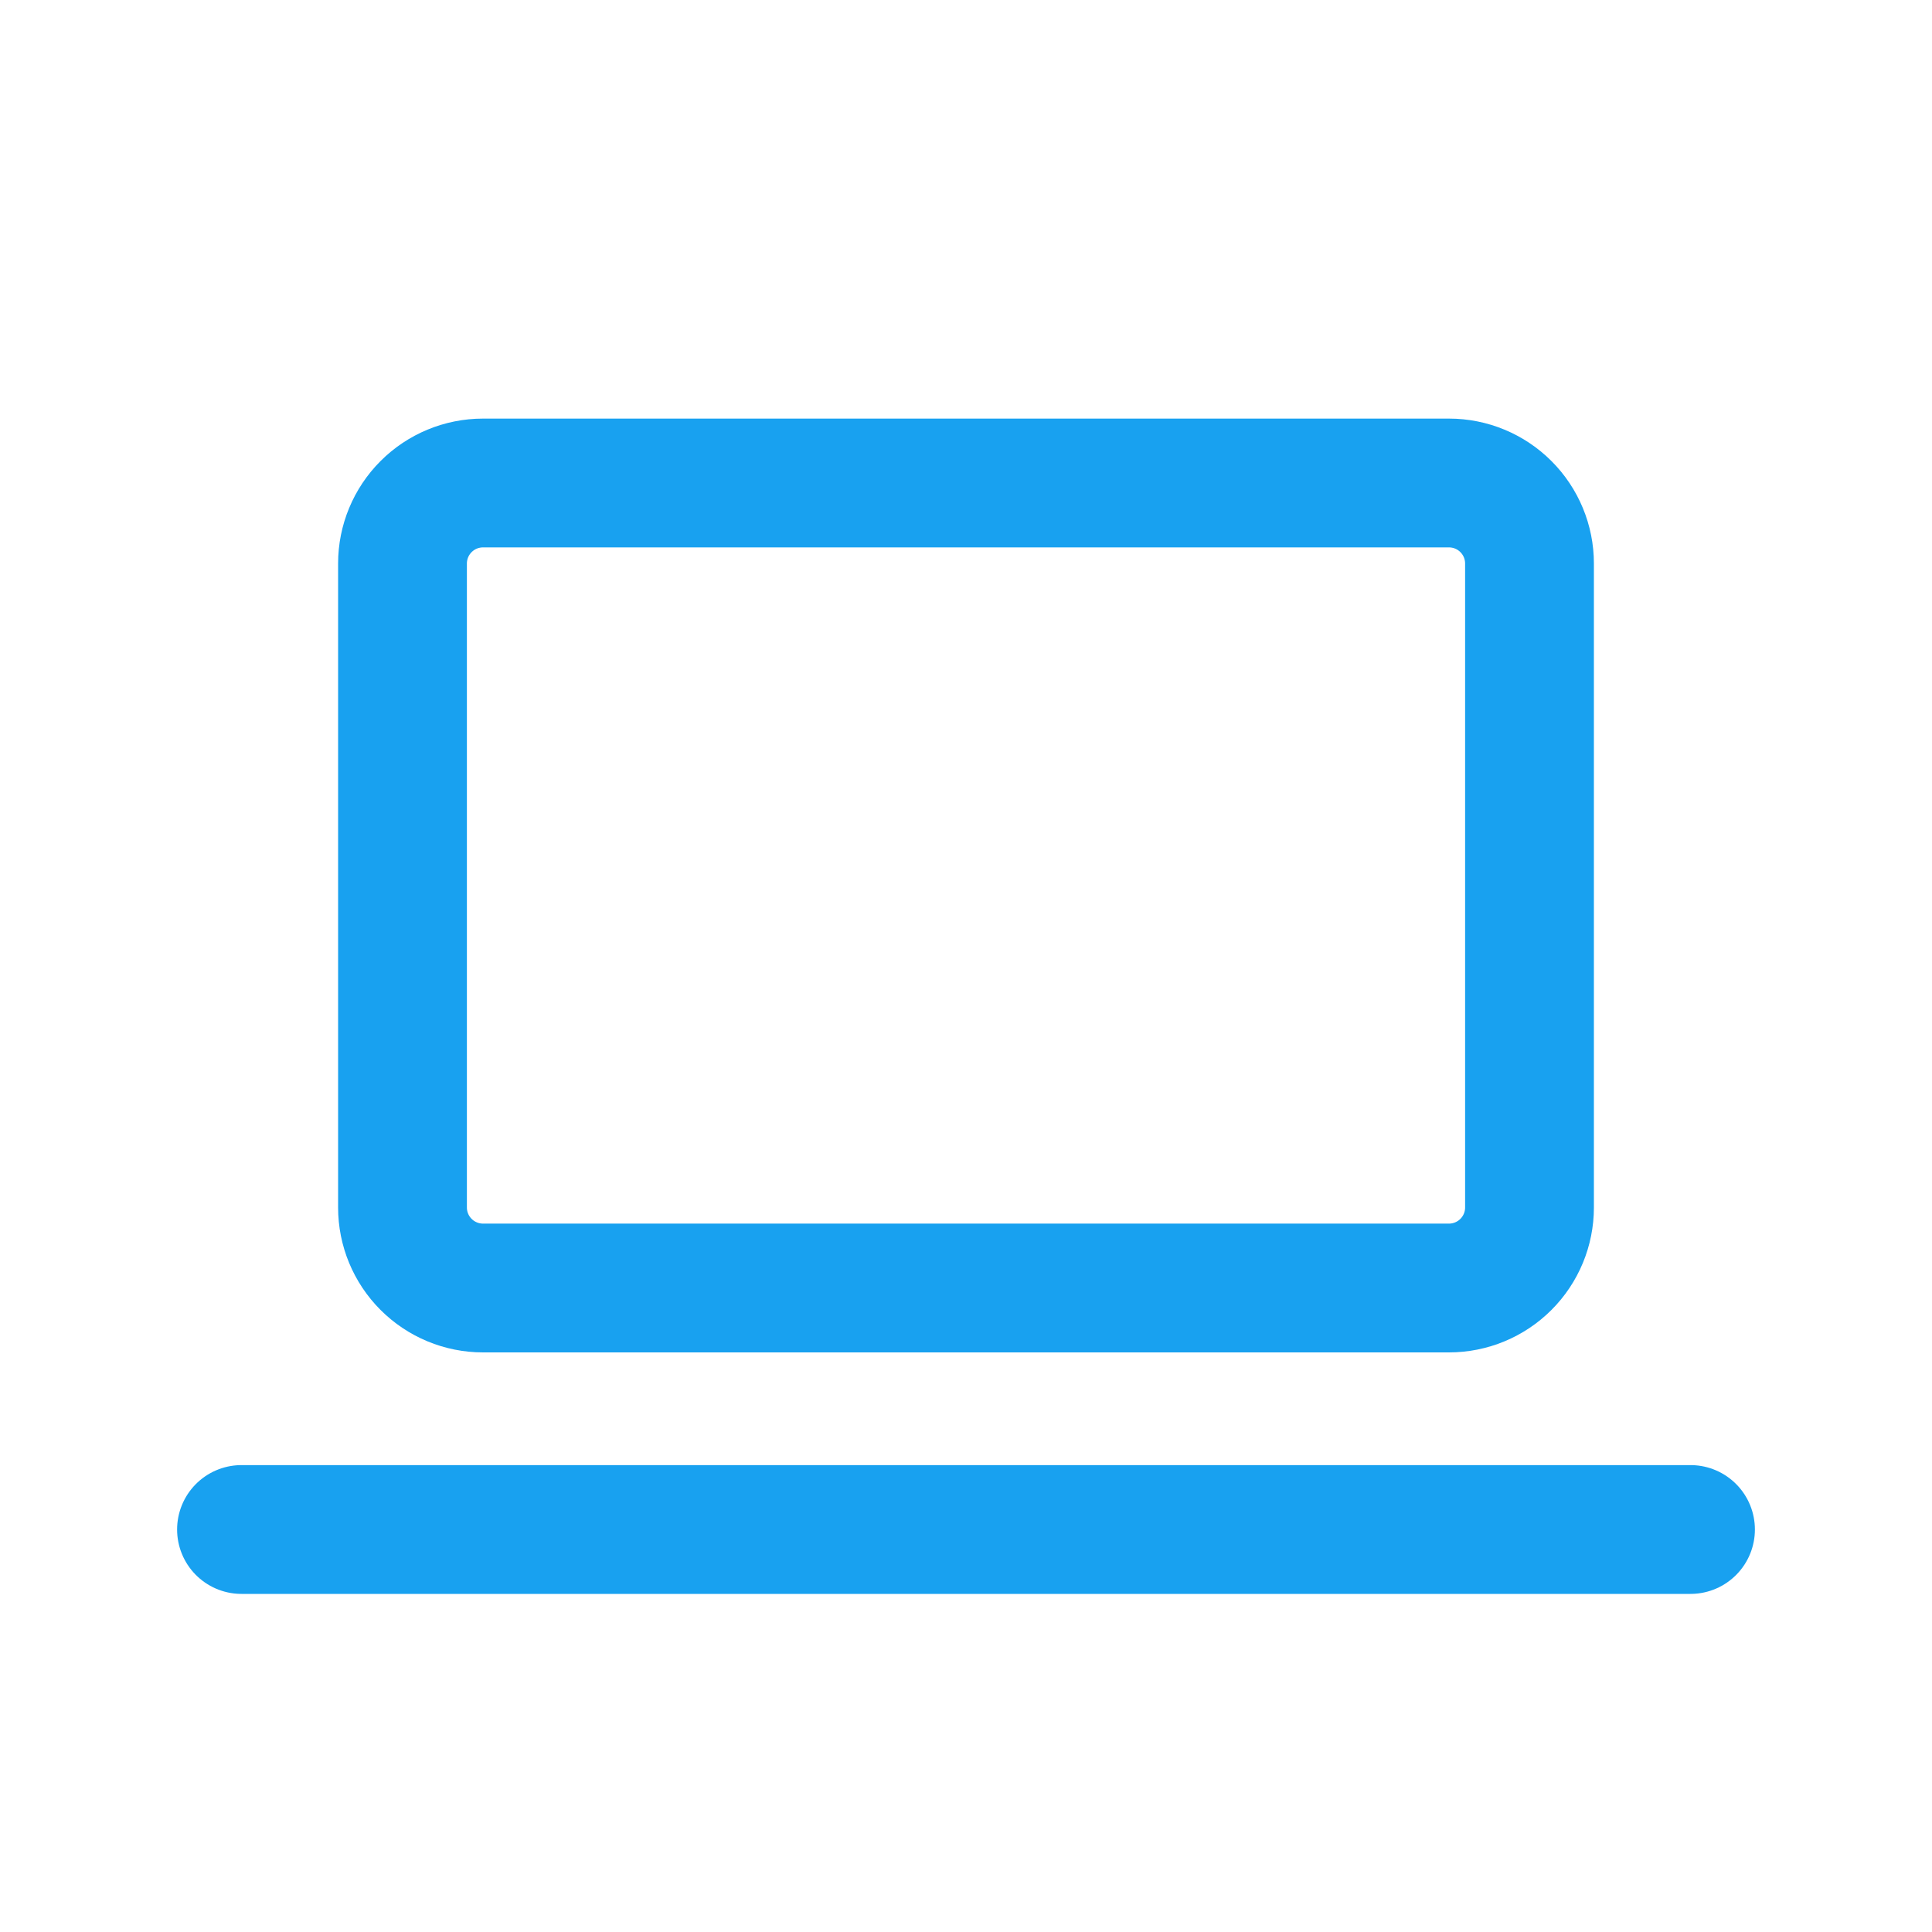 <svg width="120" height="120" viewBox="0 0 120 120" fill="none" xmlns="http://www.w3.org/2000/svg">
<g clip-path="url(#clip0_3692_2226)">
<path d="M15 95H105" stroke="#18A1F0" stroke-width="8" stroke-linecap="round" stroke-linejoin="round"/>
<path d="M25 35C25 33.674 25.527 32.402 26.465 31.465C27.402 30.527 28.674 30 30 30H90C91.326 30 92.598 30.527 93.535 31.465C94.473 32.402 95 33.674 95 35V75C95 76.326 94.473 77.598 93.535 78.535C92.598 79.473 91.326 80 90 80H30C28.674 80 27.402 79.473 26.465 78.535C25.527 77.598 25 76.326 25 75V35Z" stroke="#18A1F0" stroke-width="8" stroke-linecap="round" stroke-linejoin="round"/>
</g>
<defs>
<clipPath id="clip0_3692_2226">
<rect width="120" height="120" fill="white"/>
</clipPath>
</defs>
</svg>
